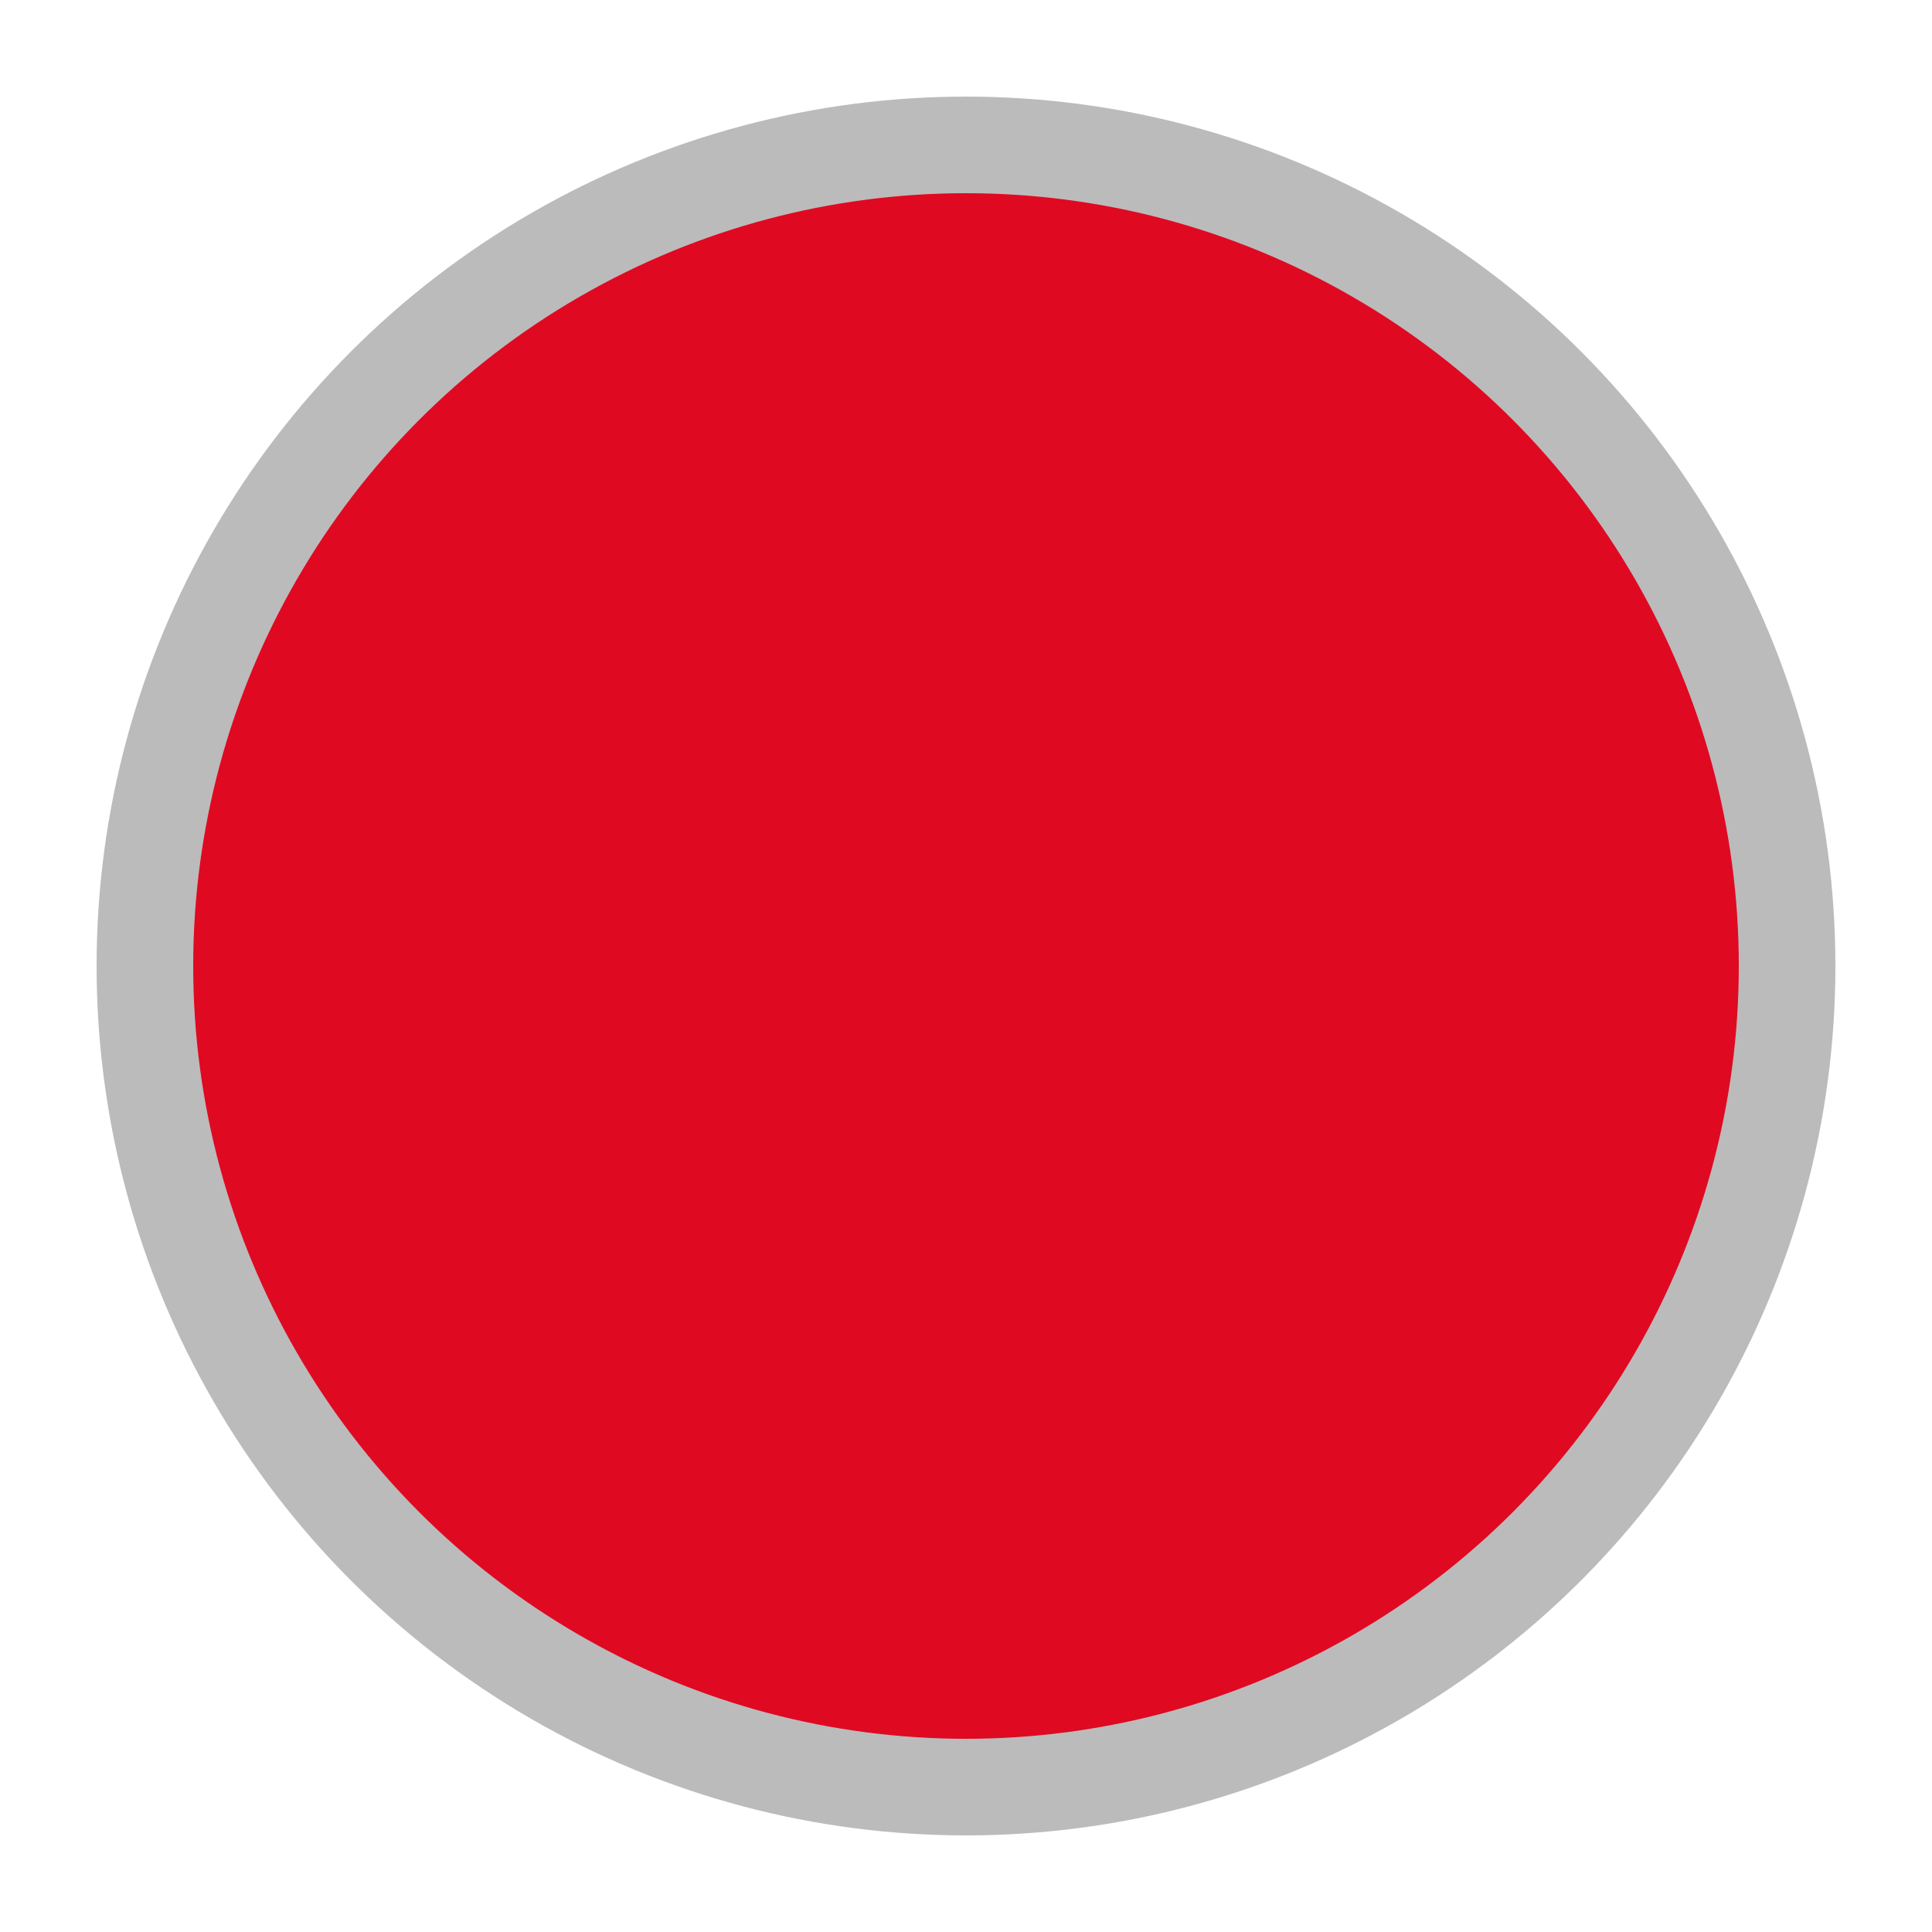 <?xml version="1.0" encoding="UTF-8"?><svg xmlns="http://www.w3.org/2000/svg" width="40" height="40" viewBox="0 0 40 40" role="img" aria-label="Rood kleur"><circle cx="20" cy="20" r="17" fill="#e00922" stroke="#bbbbbb" stroke-width="2"/></svg>